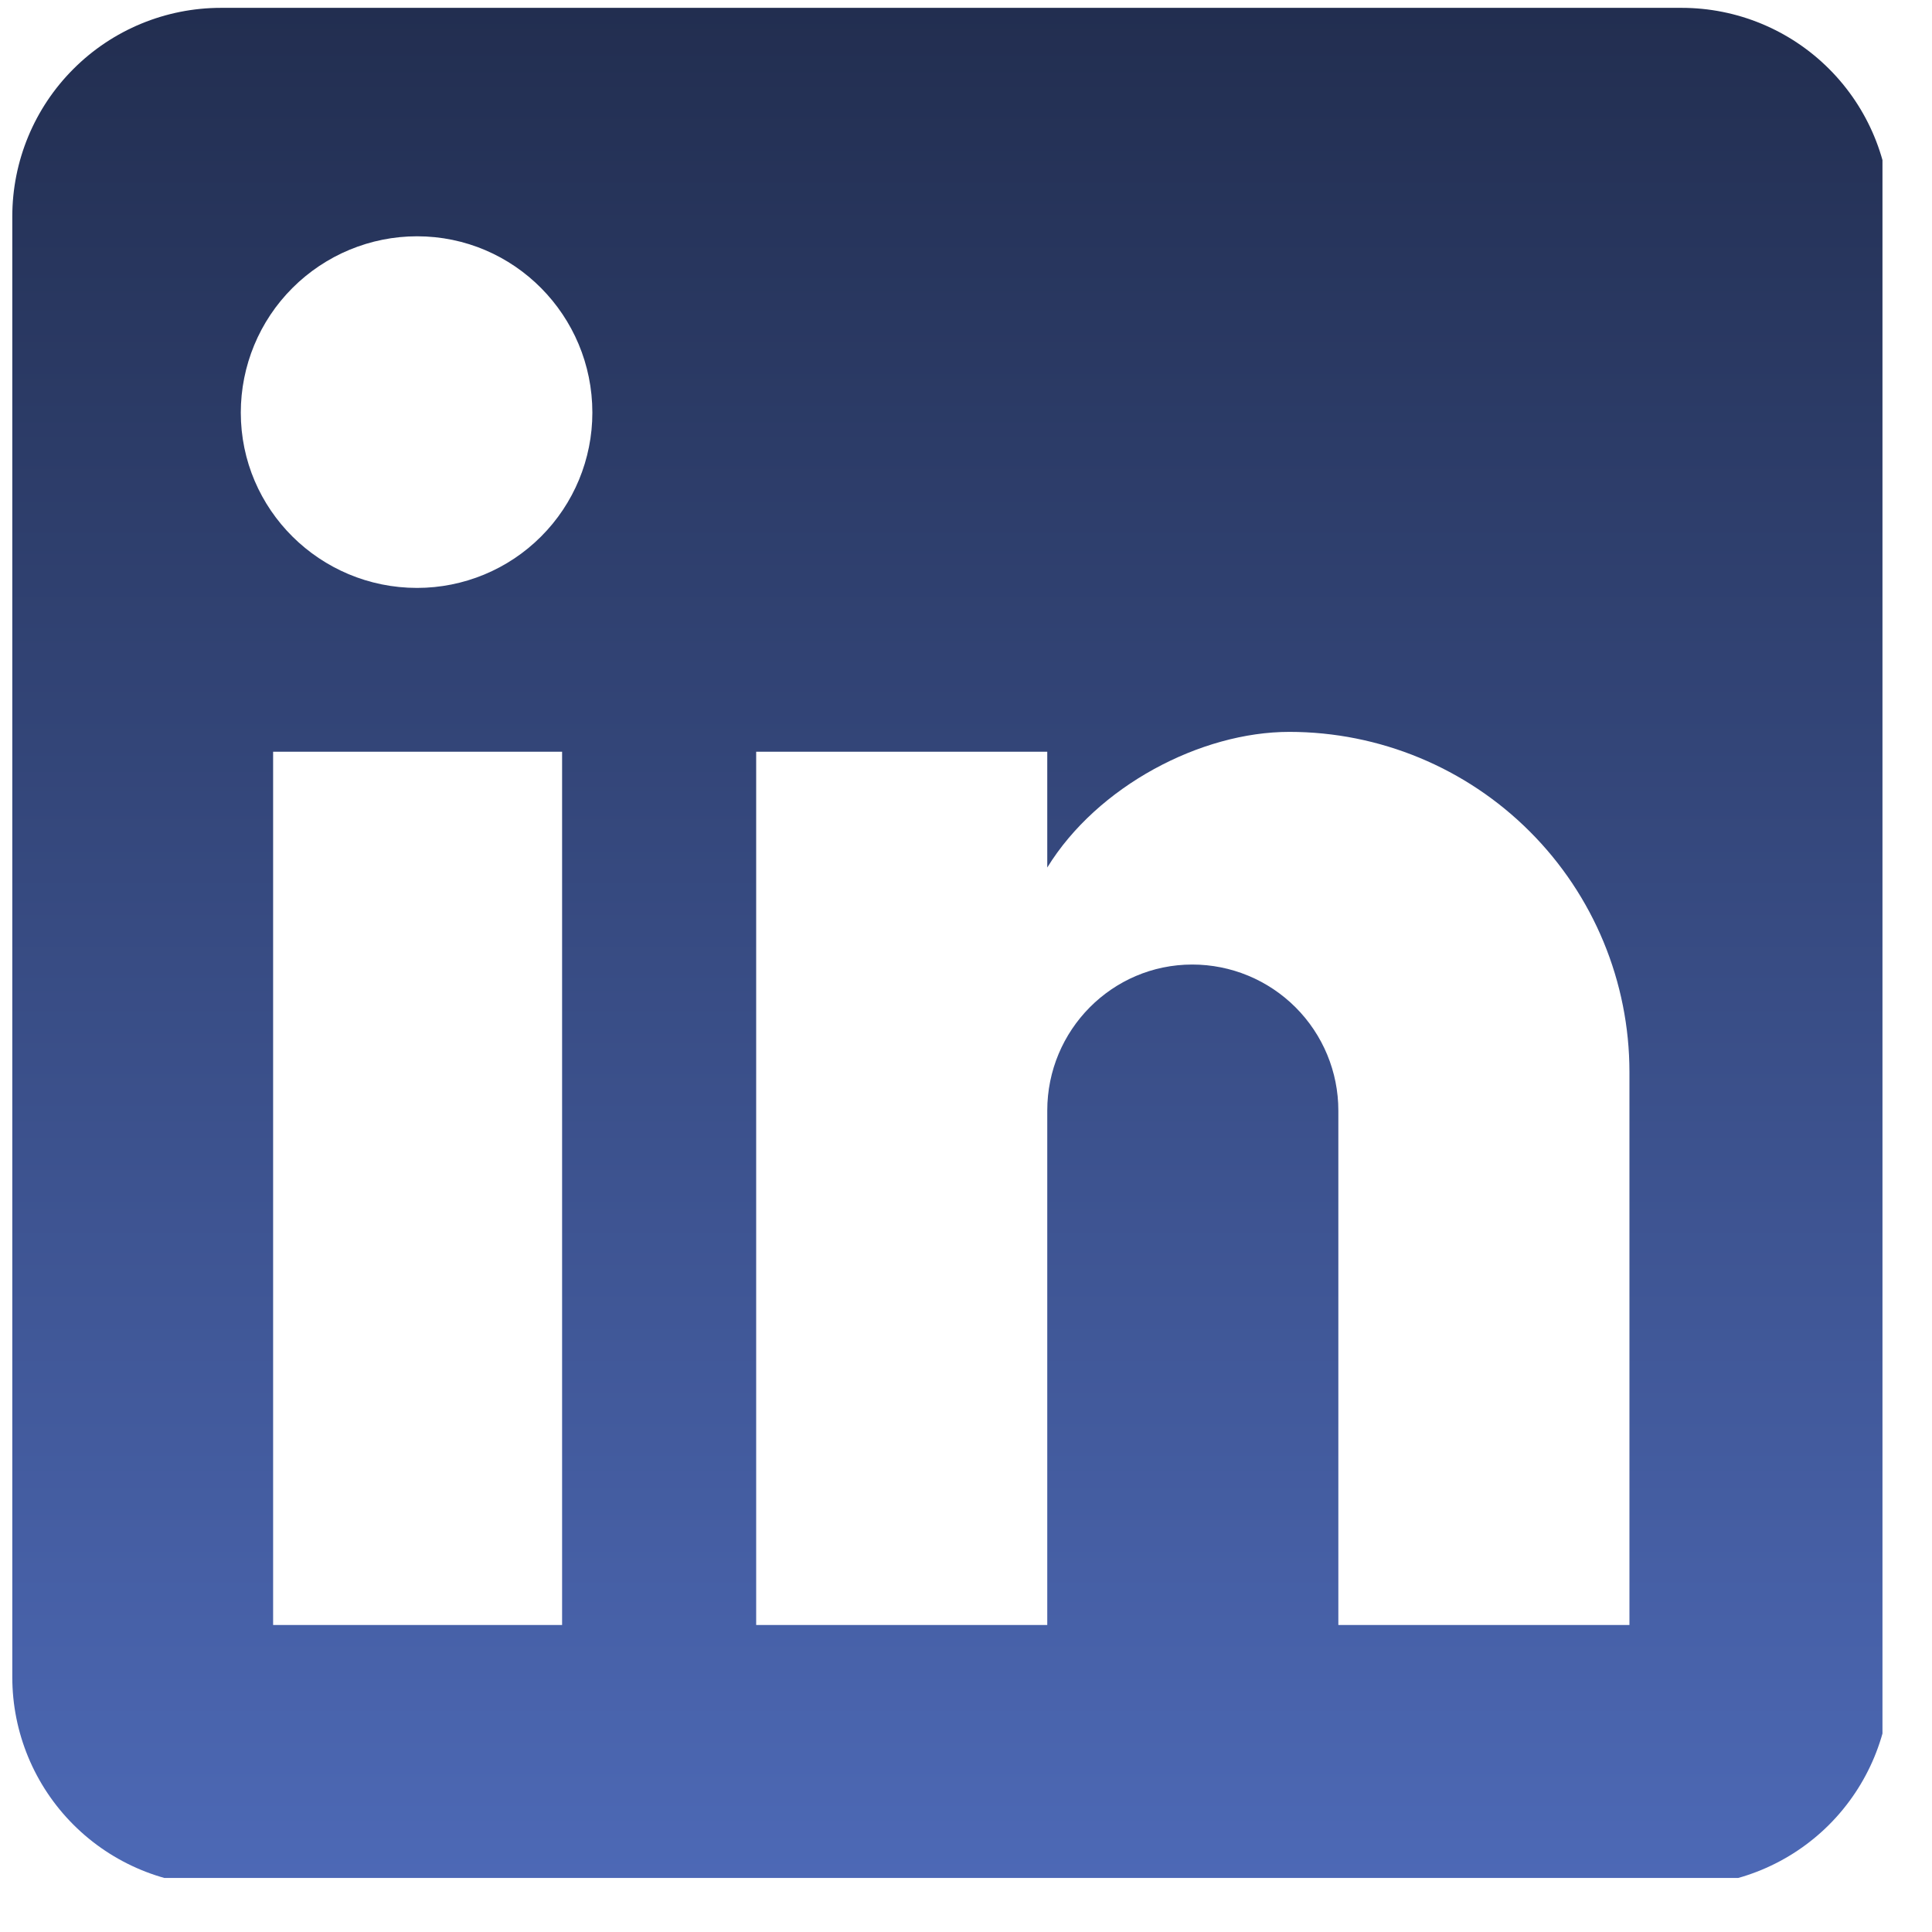 <svg width="33" height="33" viewBox="0 0 33 33" fill="none" xmlns="http://www.w3.org/2000/svg">
<g clip-path="url(#clip0_141_246)">
<path d="M28.723 0.134C29.668 0.134 30.575 0.509 31.243 1.178C31.911 1.846 32.287 2.753 32.287 3.698V28.647C32.287 29.592 31.911 30.498 31.243 31.167C30.575 31.835 29.668 32.211 28.723 32.211H3.774C2.829 32.211 1.922 31.835 1.254 31.167C0.585 30.498 0.21 29.592 0.21 28.647V3.698C0.21 2.753 0.585 1.846 1.254 1.178C1.922 0.509 2.829 0.134 3.774 0.134H28.723ZM27.832 27.756V18.311C27.832 16.77 27.22 15.292 26.13 14.203C25.041 13.113 23.563 12.501 22.022 12.501C20.508 12.501 18.743 13.428 17.888 14.818V12.84H12.916V27.756H17.888V18.97C17.888 17.598 18.993 16.475 20.365 16.475C21.027 16.475 21.661 16.738 22.129 17.206C22.597 17.674 22.86 18.308 22.86 18.97V27.756H27.832ZM7.124 10.042C7.918 10.042 8.68 9.727 9.241 9.165C9.803 8.604 10.118 7.842 10.118 7.048C10.118 5.391 8.782 4.036 7.124 4.036C6.326 4.036 5.56 4.354 4.995 4.919C4.43 5.483 4.113 6.249 4.113 7.048C4.113 8.705 5.467 10.042 7.124 10.042ZM9.601 27.756V12.84H4.665V27.756H9.601Z" fill="url(#paint0_linear_141_246)"/>
</g>
<defs>
<linearGradient id="paint0_linear_141_246" x1="16.248" y1="0.134" x2="16.248" y2="32.211" gradientUnits="userSpaceOnUse">
<stop stop-color="#222E50"/>
<stop offset="1" stop-color="#4D69B6"/>
</linearGradient>
<clipPath id="clip0_141_246">
<rect width="32.077" height="32.077" fill="white" transform="translate(0.077)"/>
</clipPath>
</defs>
</svg>

